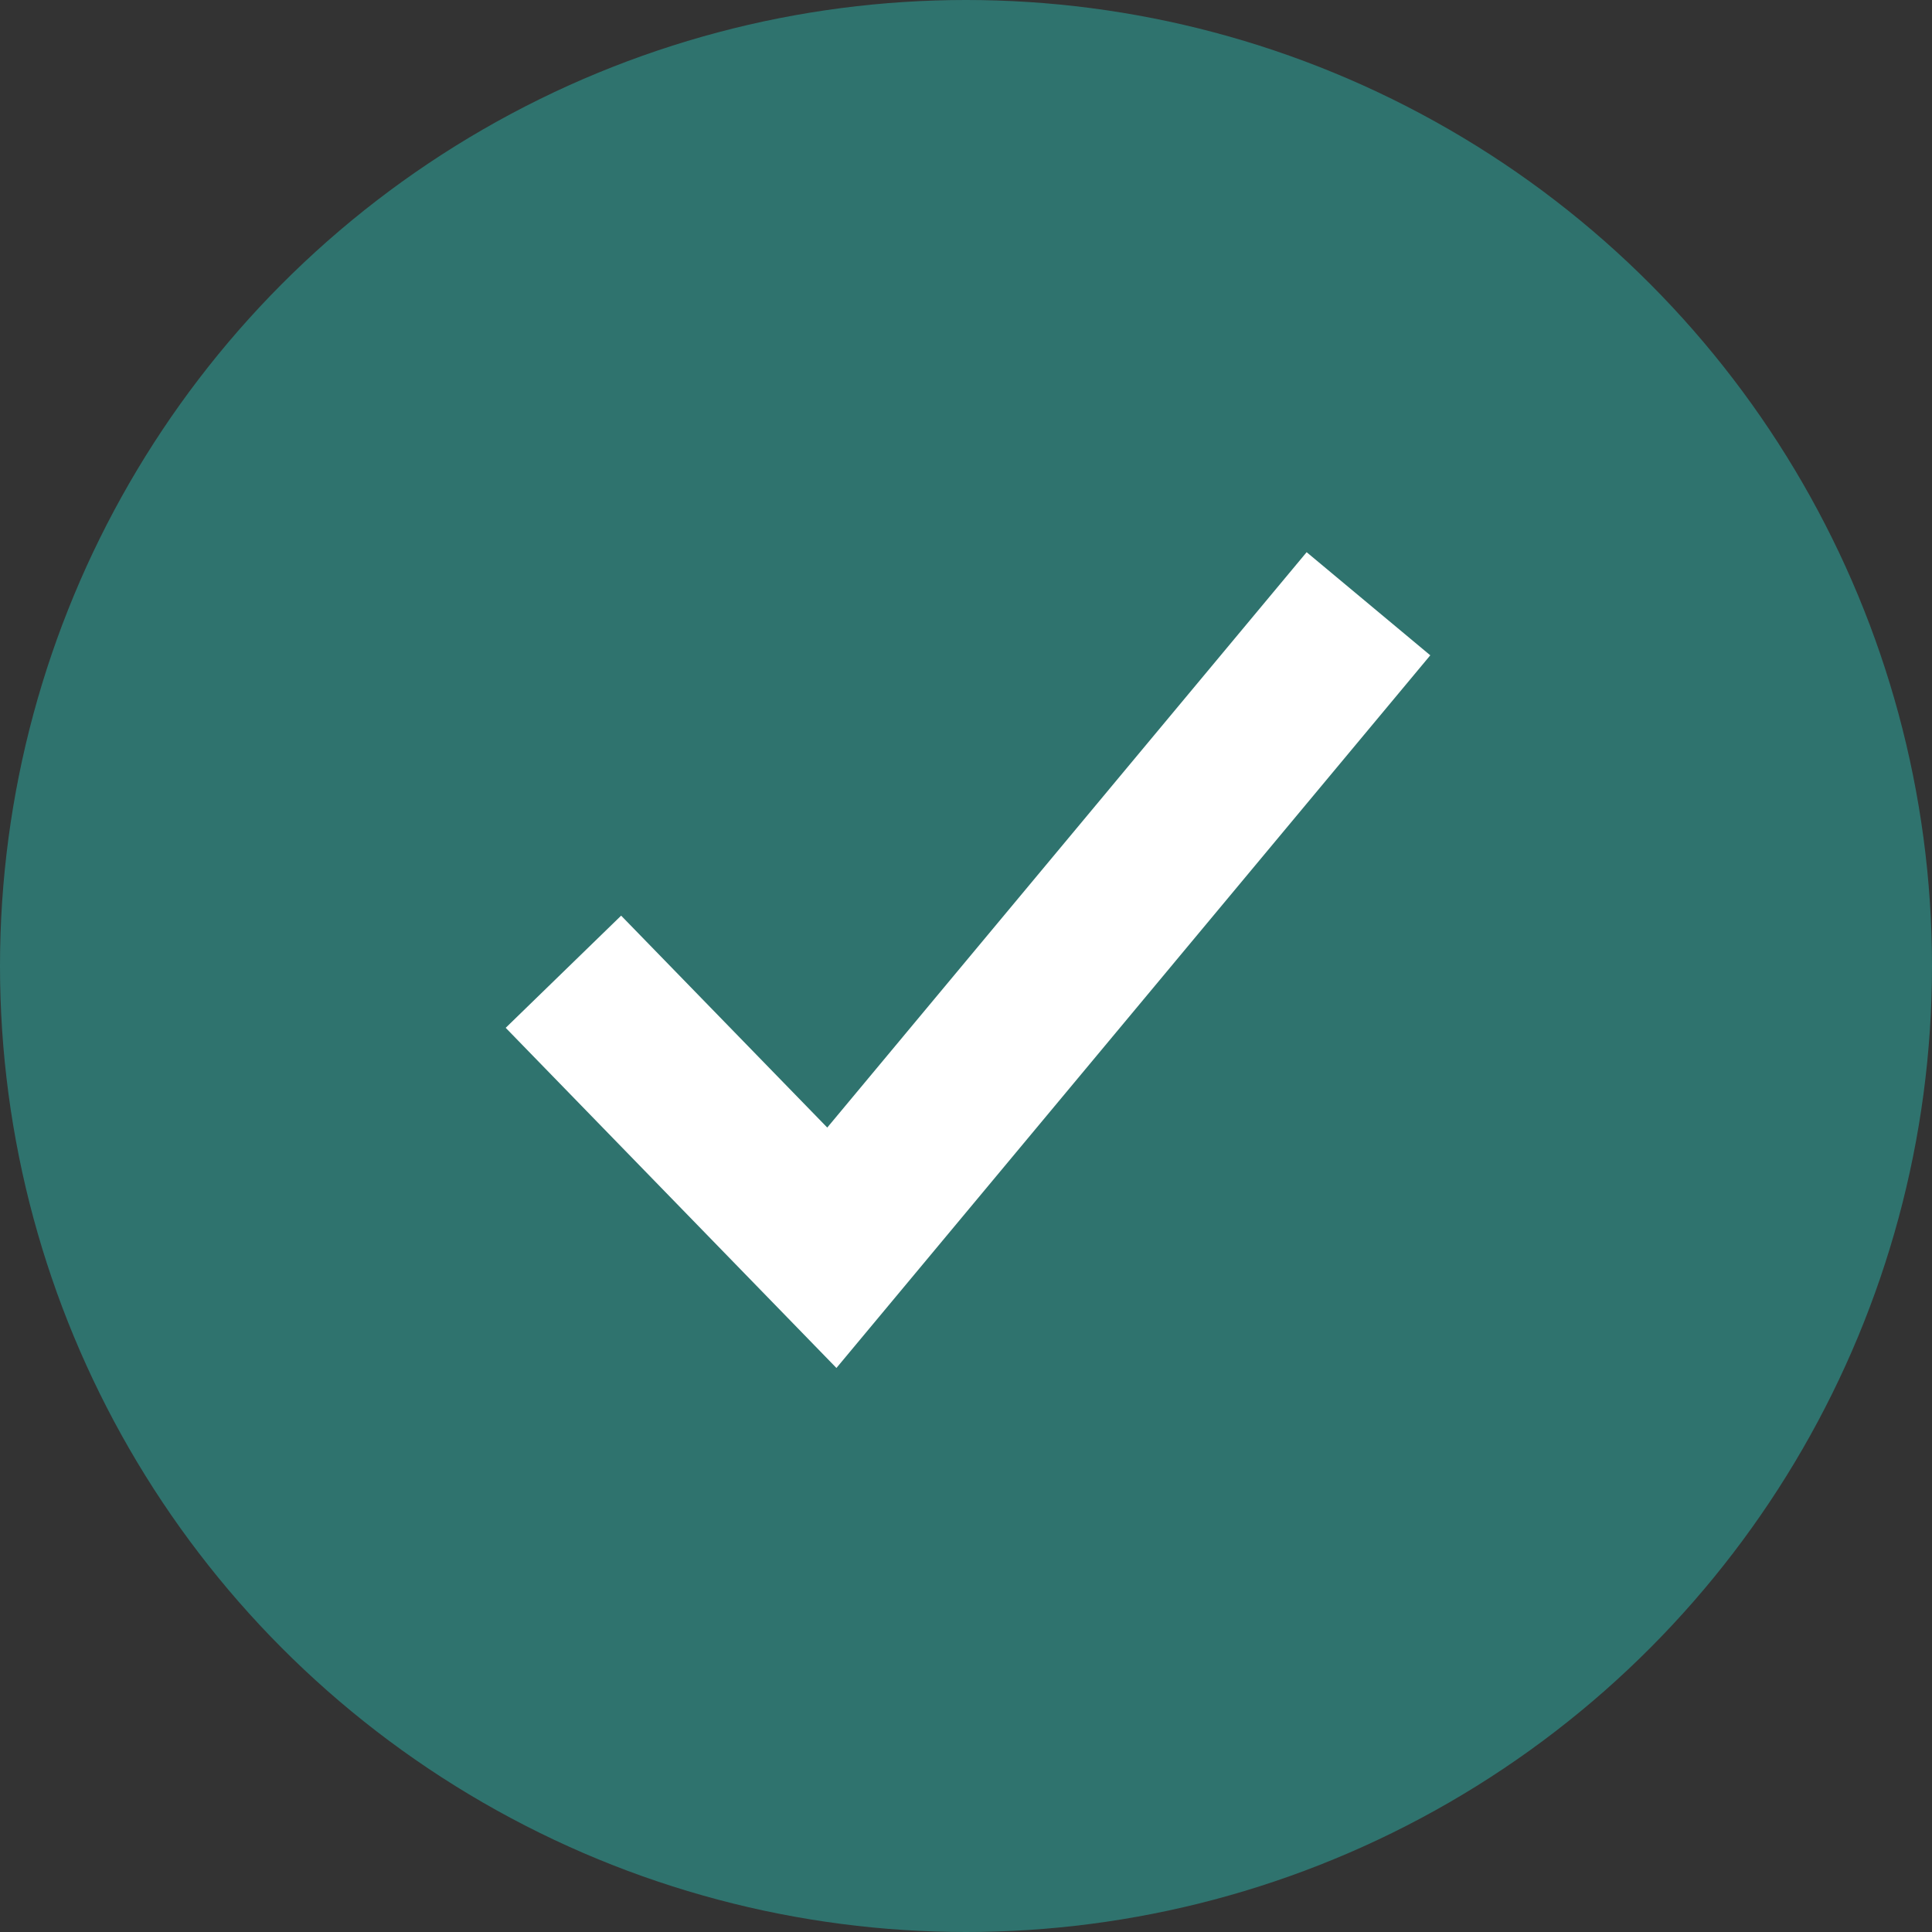 <svg width="16" height="16" viewBox="0 0 16 16" fill="none" xmlns="http://www.w3.org/2000/svg">
<rect x="0" y="0" width="16" height="16" fill="#333333" stroke="none"/>
<circle cx="8" cy="8" r="8" fill="#2F736E"/>
<g clip-path="url(#clip0_1065_14756)">
<path d="M11.845 5.427L6.927 11.329L4.188 8.512L5.144 7.583L6.851 9.338L10.821 4.573L11.845 5.427Z" fill="white"/>
</g>
<defs>
<clipPath id="clip0_1065_14756">
<rect width="8" height="8" fill="white" transform="translate(4 4)"/>
</clipPath>
</defs>
</svg>
